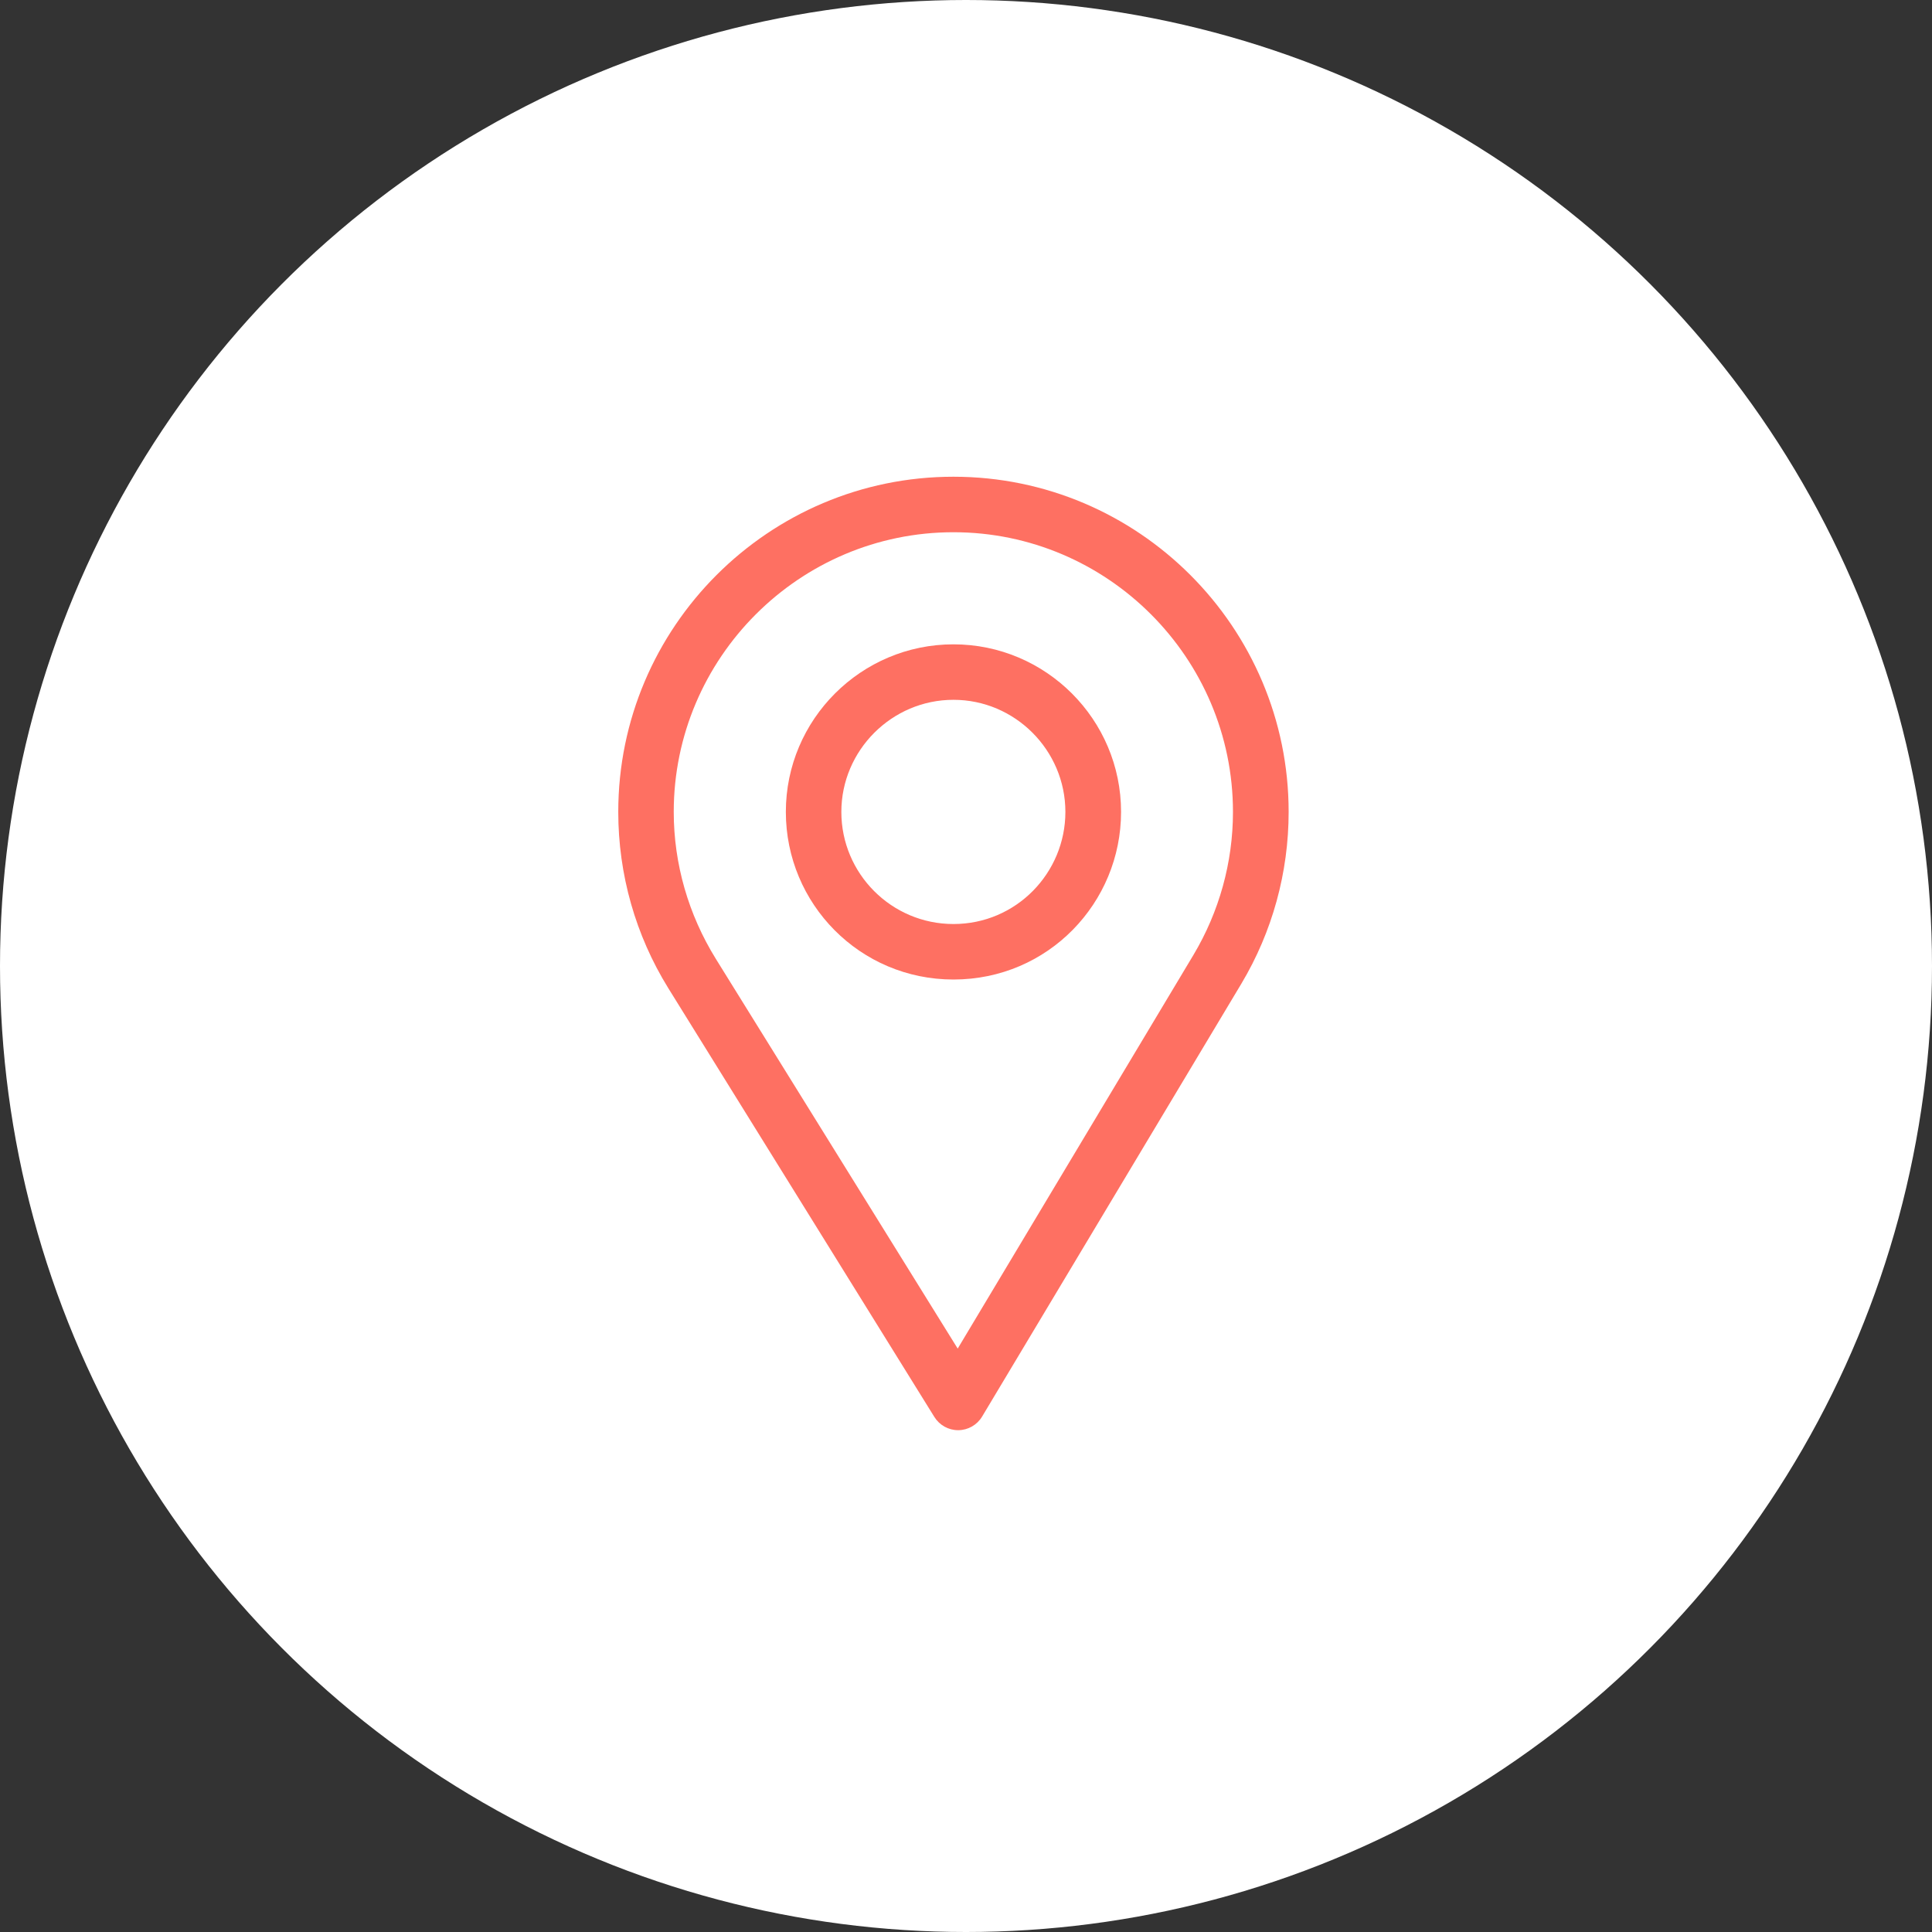 <?xml version="1.0" encoding="UTF-8"?> <svg xmlns="http://www.w3.org/2000/svg" width="77" height="77" viewBox="0 0 77 77" fill="none"><rect x="0" y="0" width="77" height="77" fill="#333333" stroke="none"/> <circle cx="38.5" cy="38.5" r="38.5" fill="white"></circle> <path d="M38 19C30.634 19 24.641 24.993 24.641 32.359C24.641 34.848 25.33 37.277 26.635 39.384L37.24 56.474C37.443 56.801 37.801 57 38.185 57C38.188 57 38.191 57 38.194 57C38.583 56.997 38.941 56.792 39.141 56.459L49.475 39.204C50.708 37.141 51.359 34.774 51.359 32.359C51.359 24.993 45.366 19 38 19ZM47.564 38.061L38.169 53.748L28.527 38.211C27.441 36.457 26.852 34.434 26.852 32.359C26.852 26.221 31.861 21.212 38 21.212C44.139 21.212 49.14 26.221 49.14 32.359C49.14 34.372 48.59 36.344 47.564 38.061Z" fill="#FE7062"></path> <path d="M38 25.68C34.317 25.68 31.32 28.676 31.32 32.359C31.32 36.019 34.268 39.039 38 39.039C41.778 39.039 44.68 35.979 44.68 32.359C44.68 28.676 41.683 25.68 38 25.68ZM38 36.827C35.532 36.827 33.532 34.821 33.532 32.359C33.532 29.904 35.544 27.891 38 27.891C40.456 27.891 42.461 29.904 42.461 32.359C42.461 34.785 40.507 36.827 38 36.827Z" fill="#FE7062"></path> </svg> 
